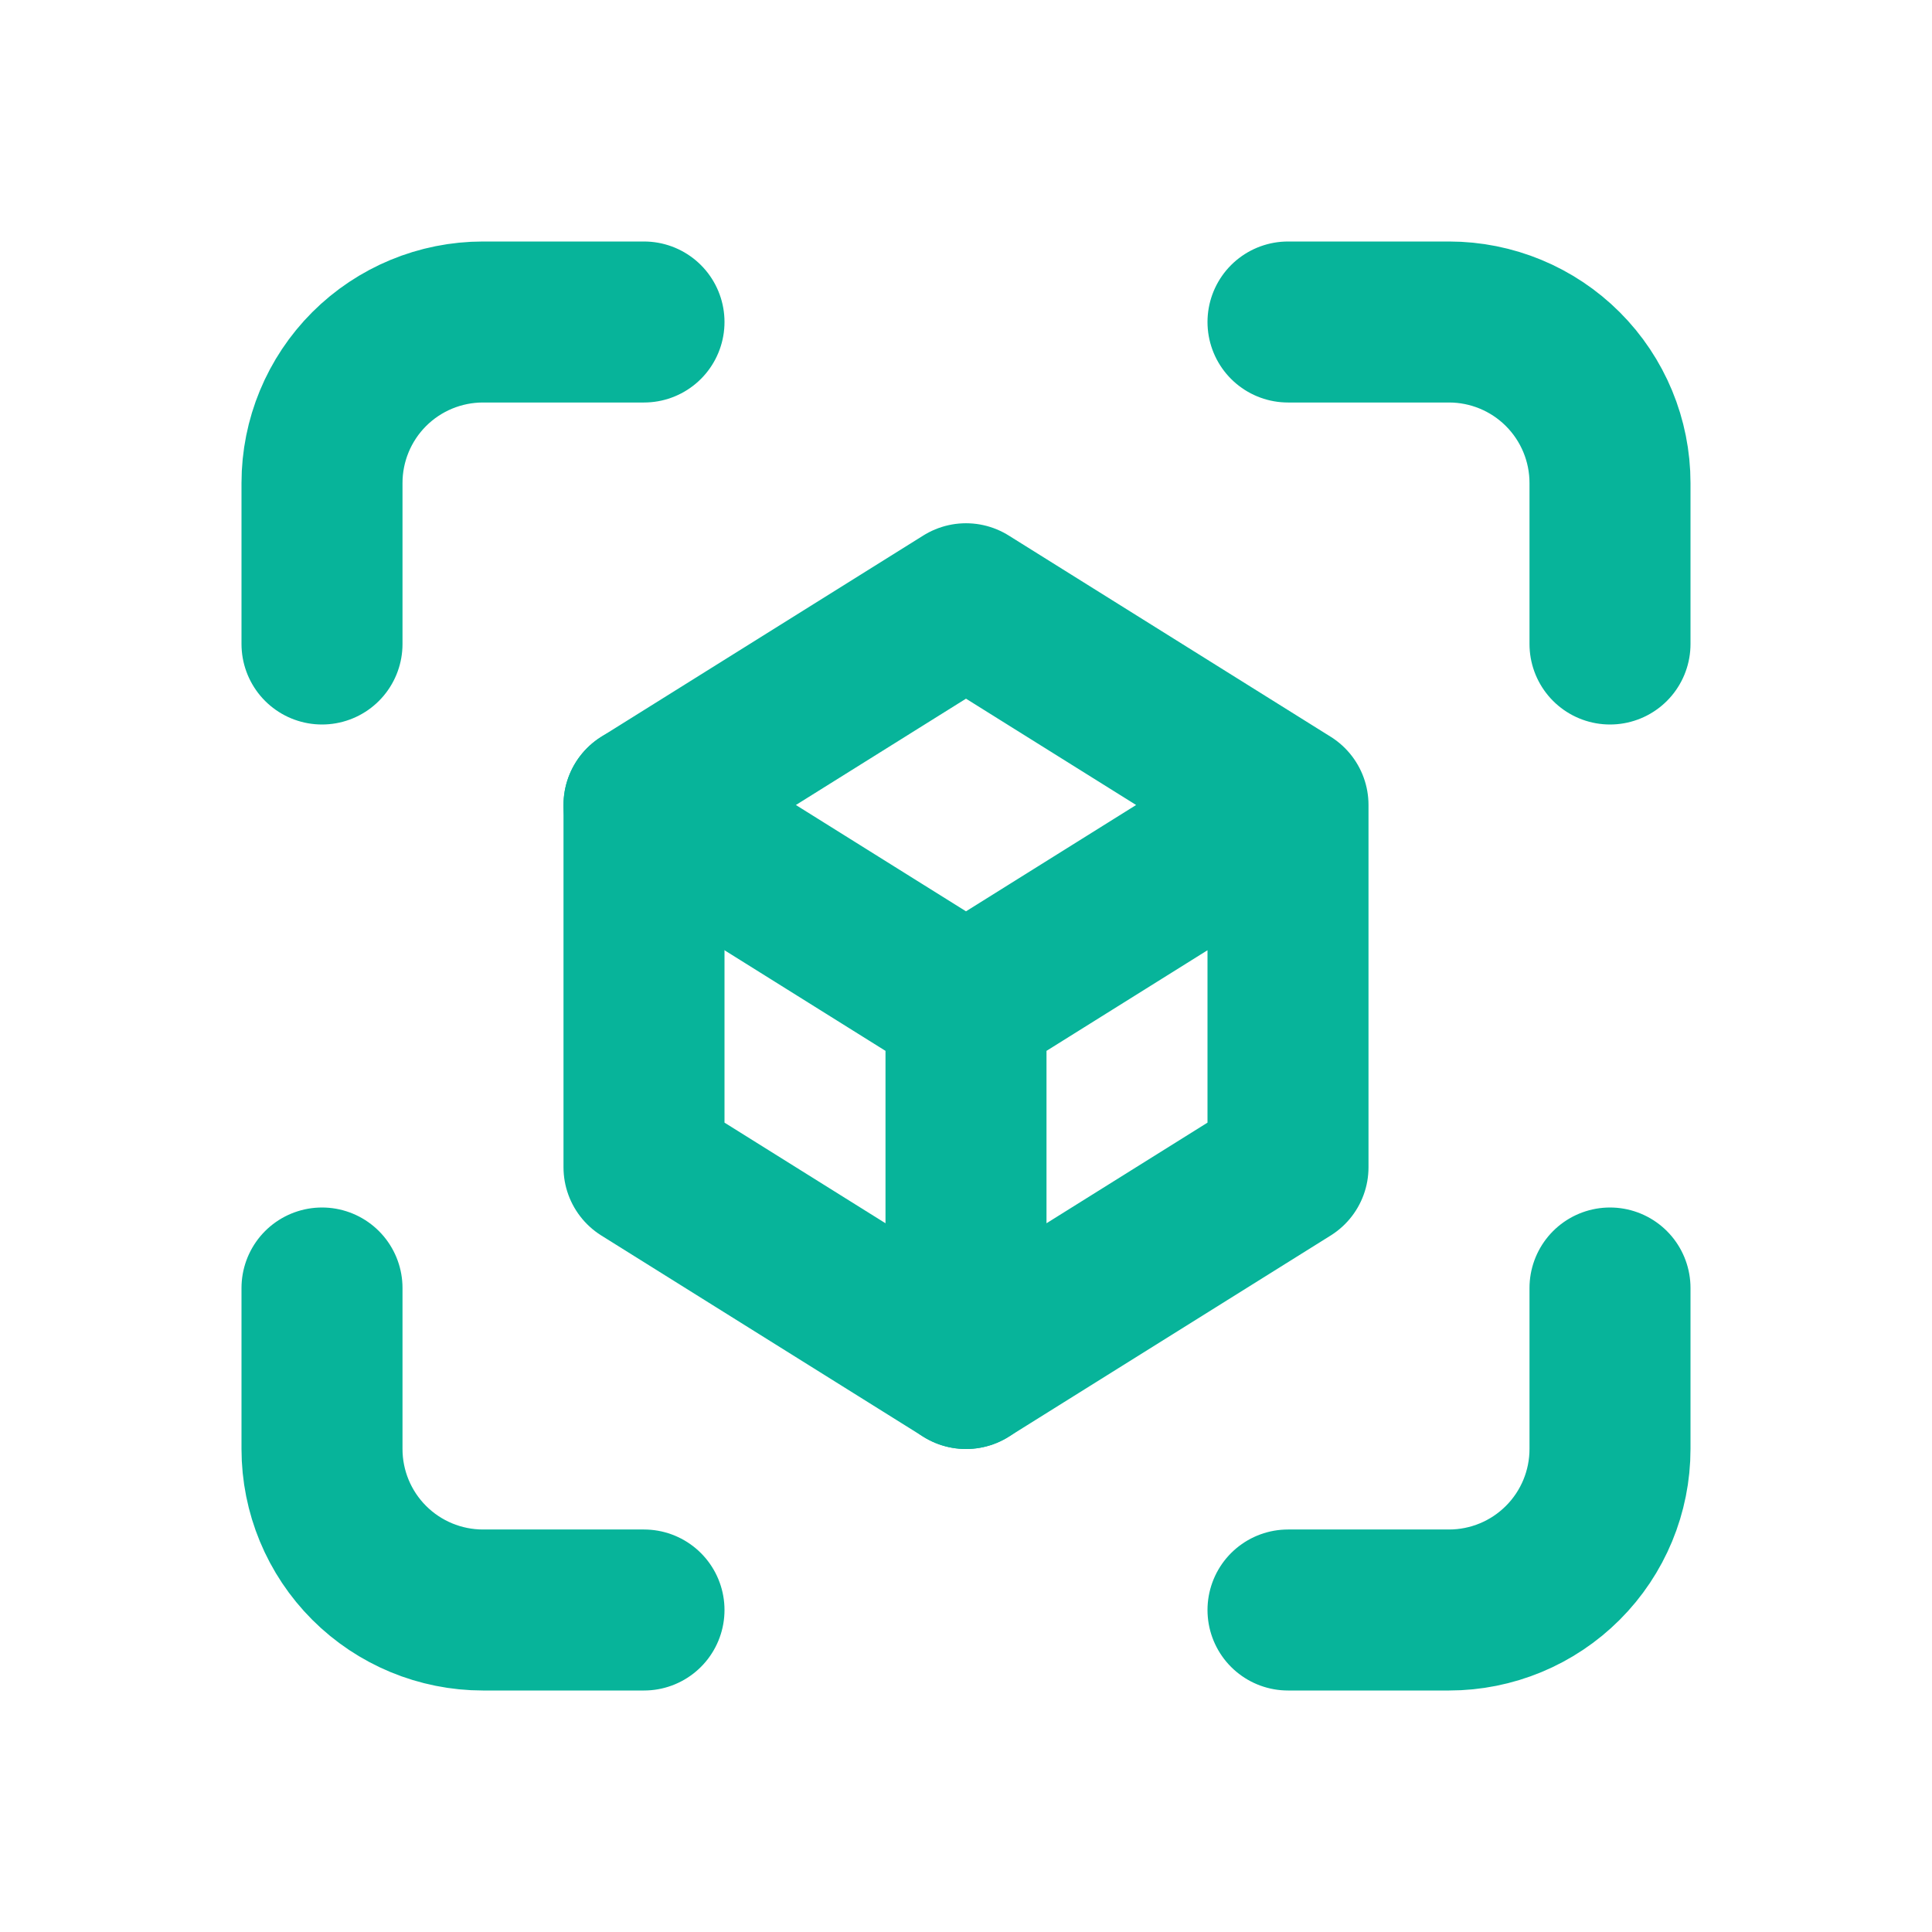 <?xml version="1.0" encoding="UTF-8"?>
<svg xmlns="http://www.w3.org/2000/svg" width="60" height="60" viewBox="0 0 60 60" fill="none">
  <path d="M10 20V15C10 13.674 10.527 12.402 11.464 11.464C12.402 10.527 13.674 10 15 10H20M10 40V45C10 46.326 10.527 47.598 11.464 48.535C12.402 49.473 13.674 50 15 50H20M40 10H45C46.326 10 47.598 10.527 48.535 11.464C49.473 12.402 50 13.674 50 15V20M40 50H45C46.326 50 47.598 49.473 48.535 48.535C49.473 47.598 50 46.326 50 45V40M30 31.25L40 25M30 31.25L20 25L30 18.75L40 25M30 31.25V42.5L40 36.25V25" stroke="#07B49A" stroke-width="5" stroke-linecap="round" stroke-linejoin="round"></path>
  <path d="M20 25V36.25L30 42.5" stroke="#07B49A" stroke-width="5" stroke-linecap="round" stroke-linejoin="round"></path>
</svg>
